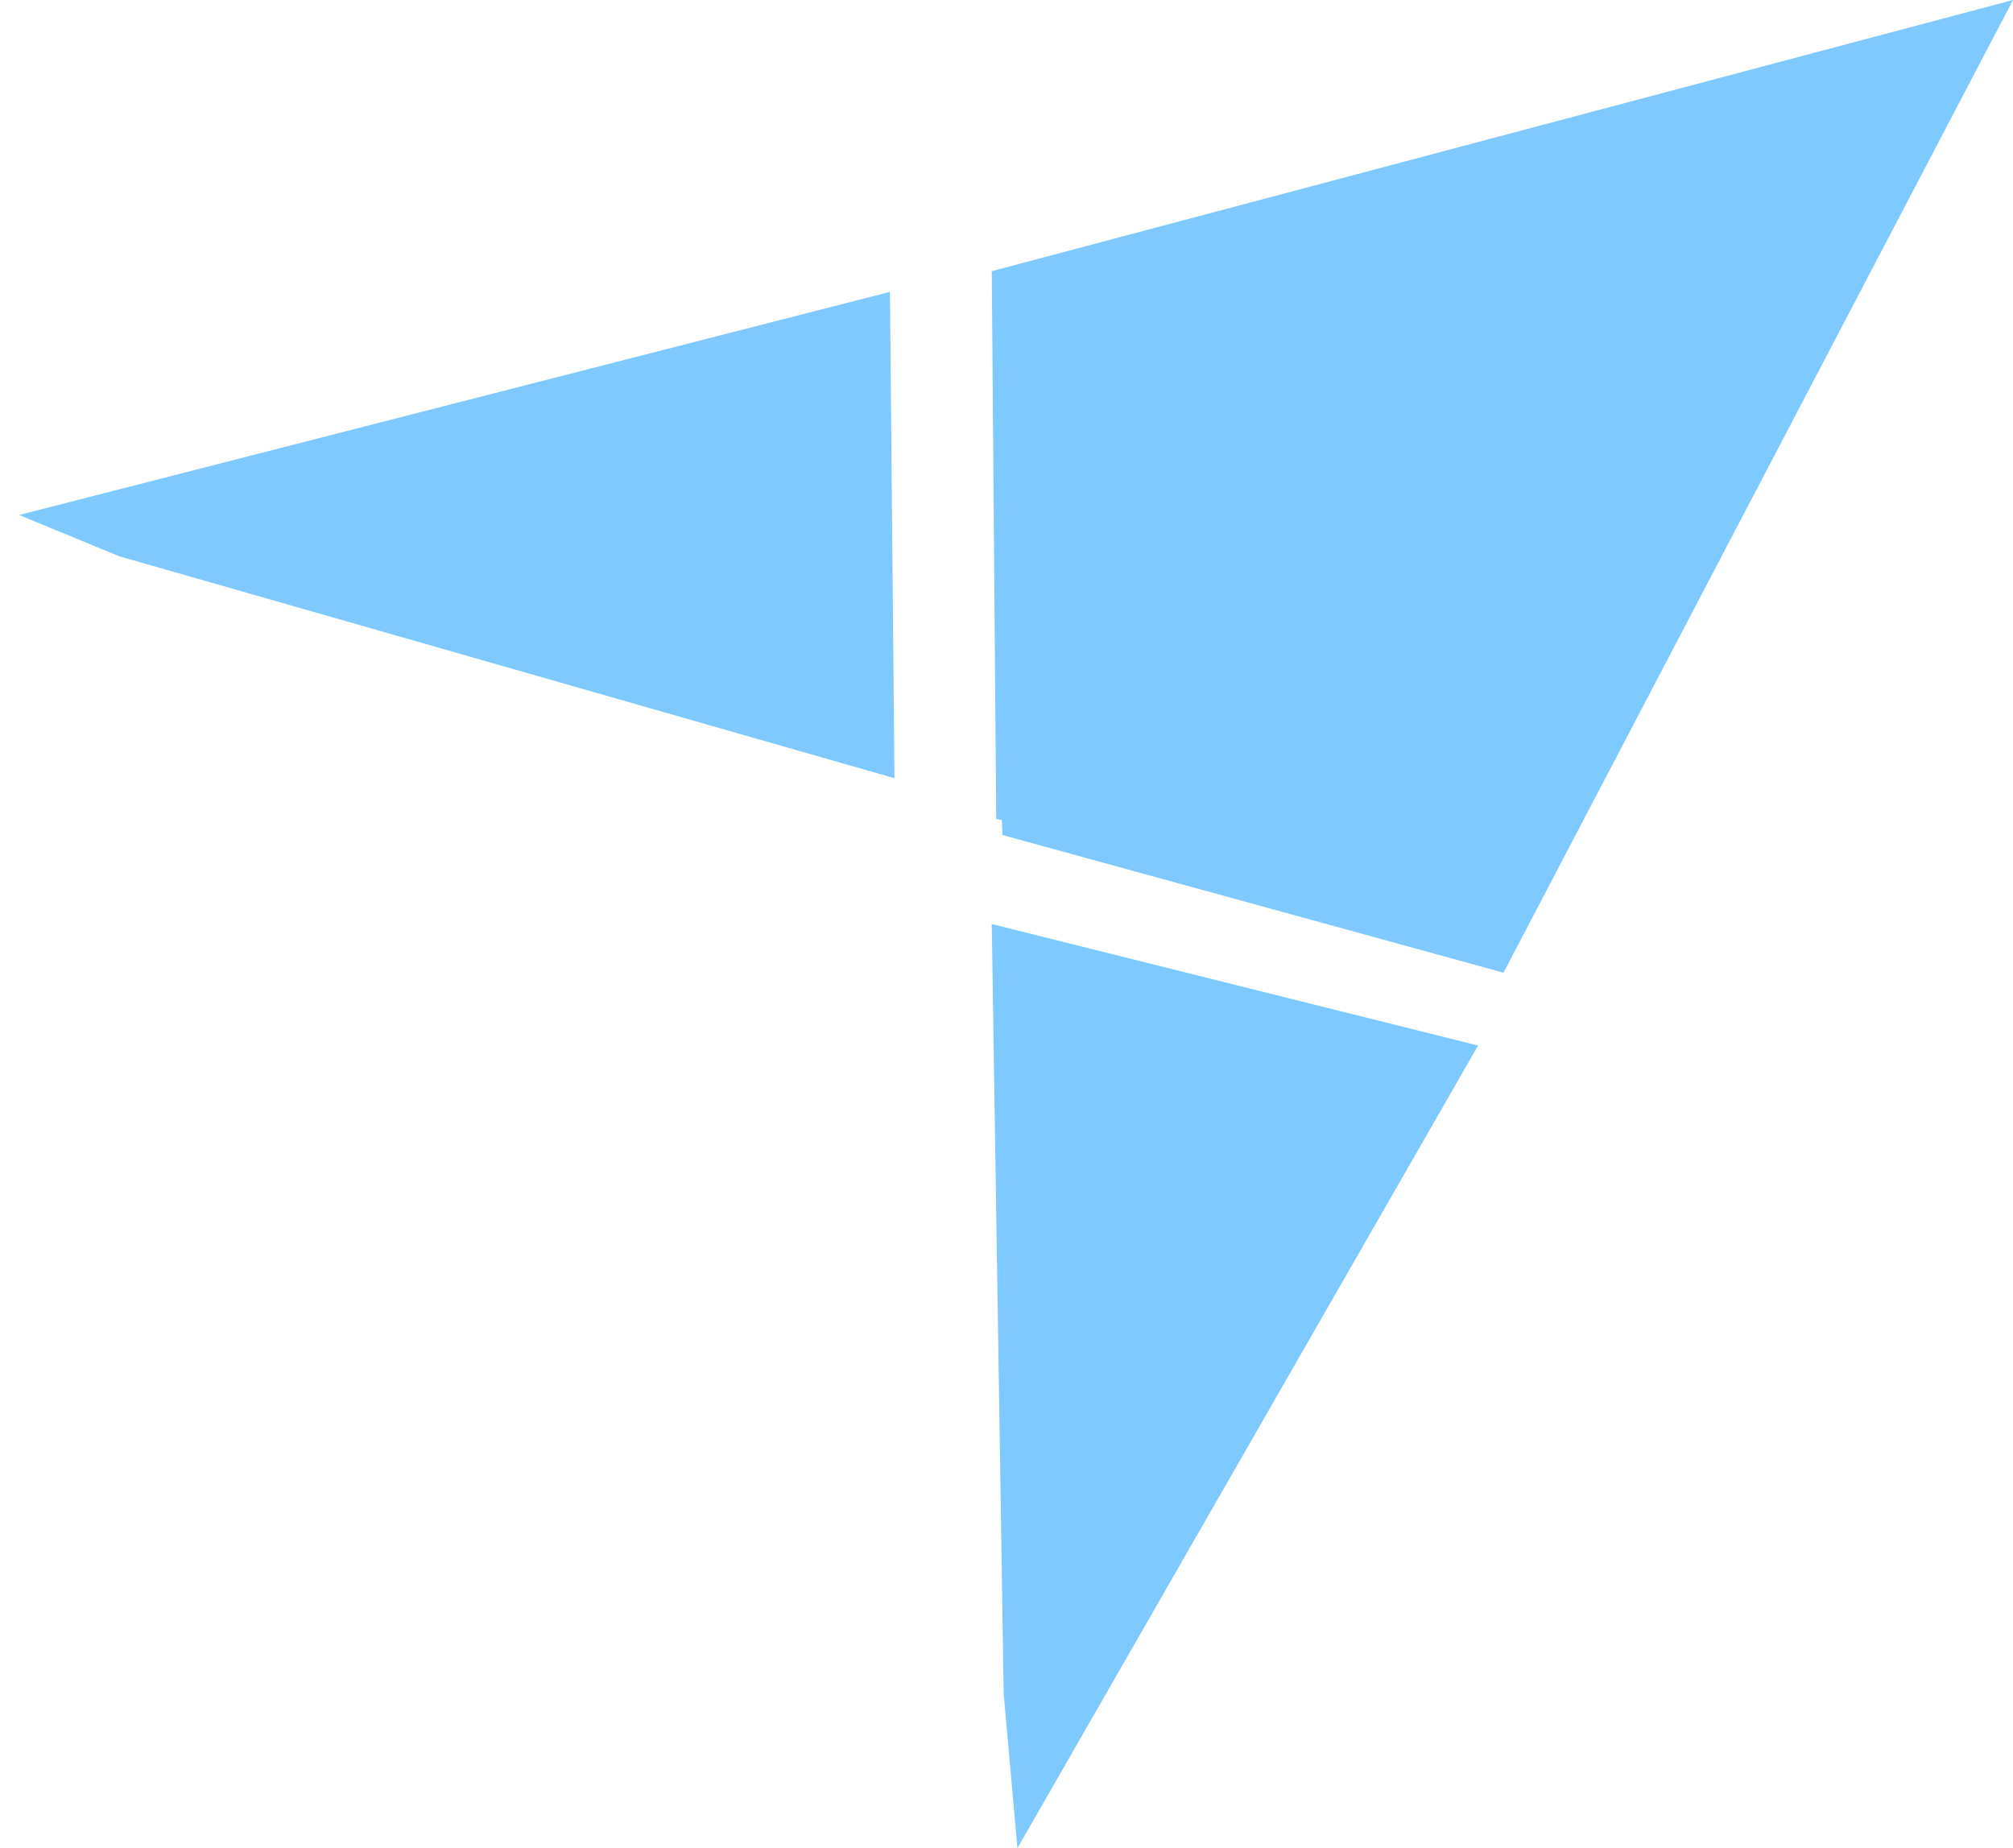 <svg width="61" height="56" viewBox="0 0 61 56" fill="none" xmlns="http://www.w3.org/2000/svg">
<path d="M26.968 8.844L0.579 15.605L3.609 16.855L27.105 23.581L26.968 8.844Z" fill="#7EC9FF"/>
<path d="M30.415 51.336L30.832 56L44.79 31.682L30.053 28L30.415 51.336Z" fill="#7EC9FF"/>
<path d="M30.376 25.302L45.56 29.474L61 0L30.053 8.217L30.189 24.814L30.359 24.85L30.376 25.302Z" fill="#7EC9FF"/>
</svg>
